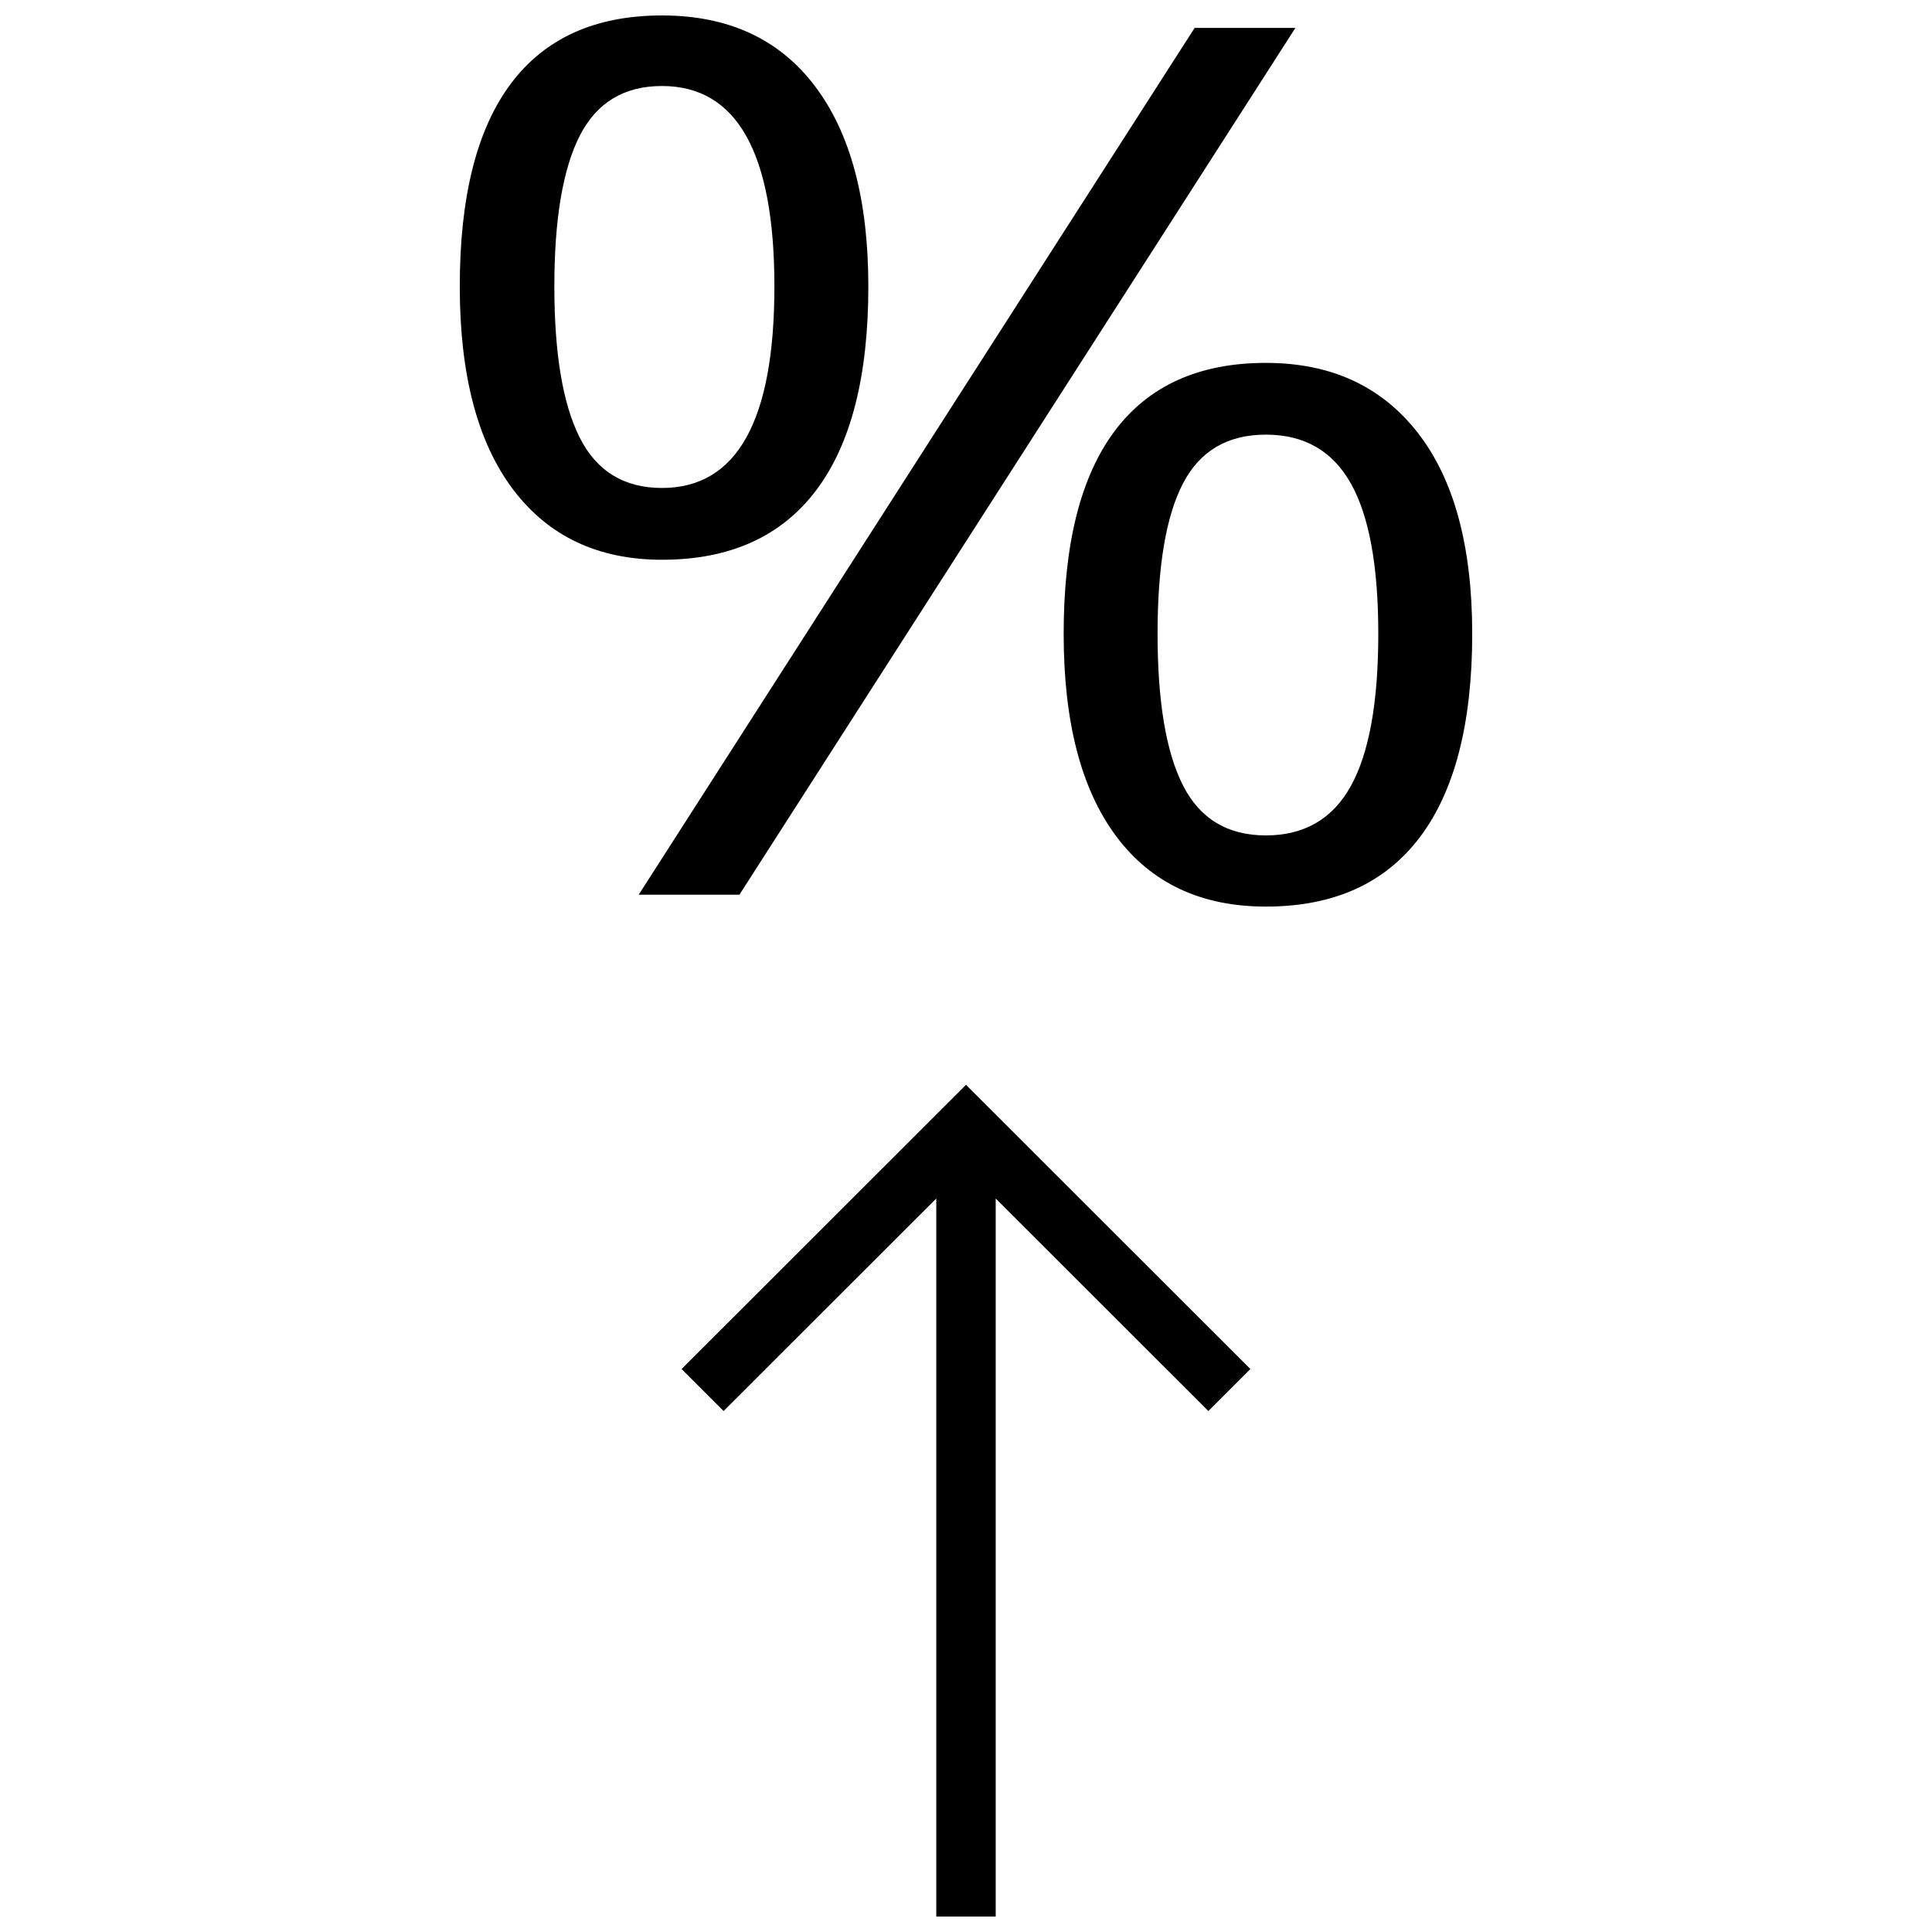 <?xml version="1.0" encoding="UTF-8"?>
<!-- Uploaded to: SVG Repo, www.svgrepo.com, Generator: SVG Repo Mixer Tools -->
<svg width="800px" height="800px" version="1.1" viewBox="144 144 512 512" xmlns="http://www.w3.org/2000/svg">
 <defs>
  <clipPath id="b">
   <path d="m265 148.09h110v144.91h-110z"/>
  </clipPath>
  <clipPath id="a">
   <path d="m324 431h152v220.9h-152z"/>
  </clipPath>
 </defs>
 <g clip-path="url(#b)">
  <path d="m319.44 292.34c17.918 0 31.52-6.109 40.777-18.309 9.258-12.203 13.902-30.246 13.902-54.129 0-22.938-4.723-40.637-14.168-53.105-9.449-12.469-22.957-18.703-40.512-18.703-17.684 0-31.031 6.031-40.055 18.074-9.02 12.043-13.539 29.961-13.539 53.734 0 23.363 4.691 41.266 14.074 53.734 9.383 12.469 22.562 18.703 39.52 18.703zm-21.809-112.35c4.488-8.801 11.746-13.195 21.805-13.195 19.852 0 29.789 17.695 29.789 53.105 0 35.613-9.934 53.418-29.789 53.418-10.043 0-17.32-4.457-21.805-13.352s-6.723-22.262-6.723-40.066c0-17.805 2.254-31.109 6.723-39.91z"/>
 </g>
 <path d="m439.39 258.24c-9.02 12.043-13.508 29.961-13.508 53.734 0 23.254 4.598 41.109 13.871 53.578 9.273 12.469 22.527 18.703 39.719 18.703 17.918 0 31.488-6.109 40.746-18.309 9.258-12.203 13.934-30.195 13.934-53.969 0-23.254-4.848-41.027-14.469-53.34s-23.004-18.469-40.211-18.469c-17.68-0.004-31.062 6.027-40.082 18.07zm62.613 13.902c4.848 8.645 7.258 21.914 7.258 39.832 0 18.121-2.426 31.551-7.258 40.305-4.832 8.754-12.359 13.113-22.531 13.113s-17.492-4.426-21.98-13.273c-4.488-8.848-6.723-22.23-6.723-40.148s2.234-31.188 6.723-39.832c4.488-8.645 11.809-12.957 21.98-12.957 10.172 0.004 17.684 4.316 22.531 12.961z"/>
 <path d="m339.95 381.11 147.34-229.71h-26.703l-147.33 229.71z"/>
 <g clip-path="url(#a)">
  <path d="m407.87 651.9v-190.28l56.363 56.316 11.133-11.133-75.367-75.316-75.367 75.316 11.129 11.133 56.363-56.316v190.28z"/>
 </g>
</svg>